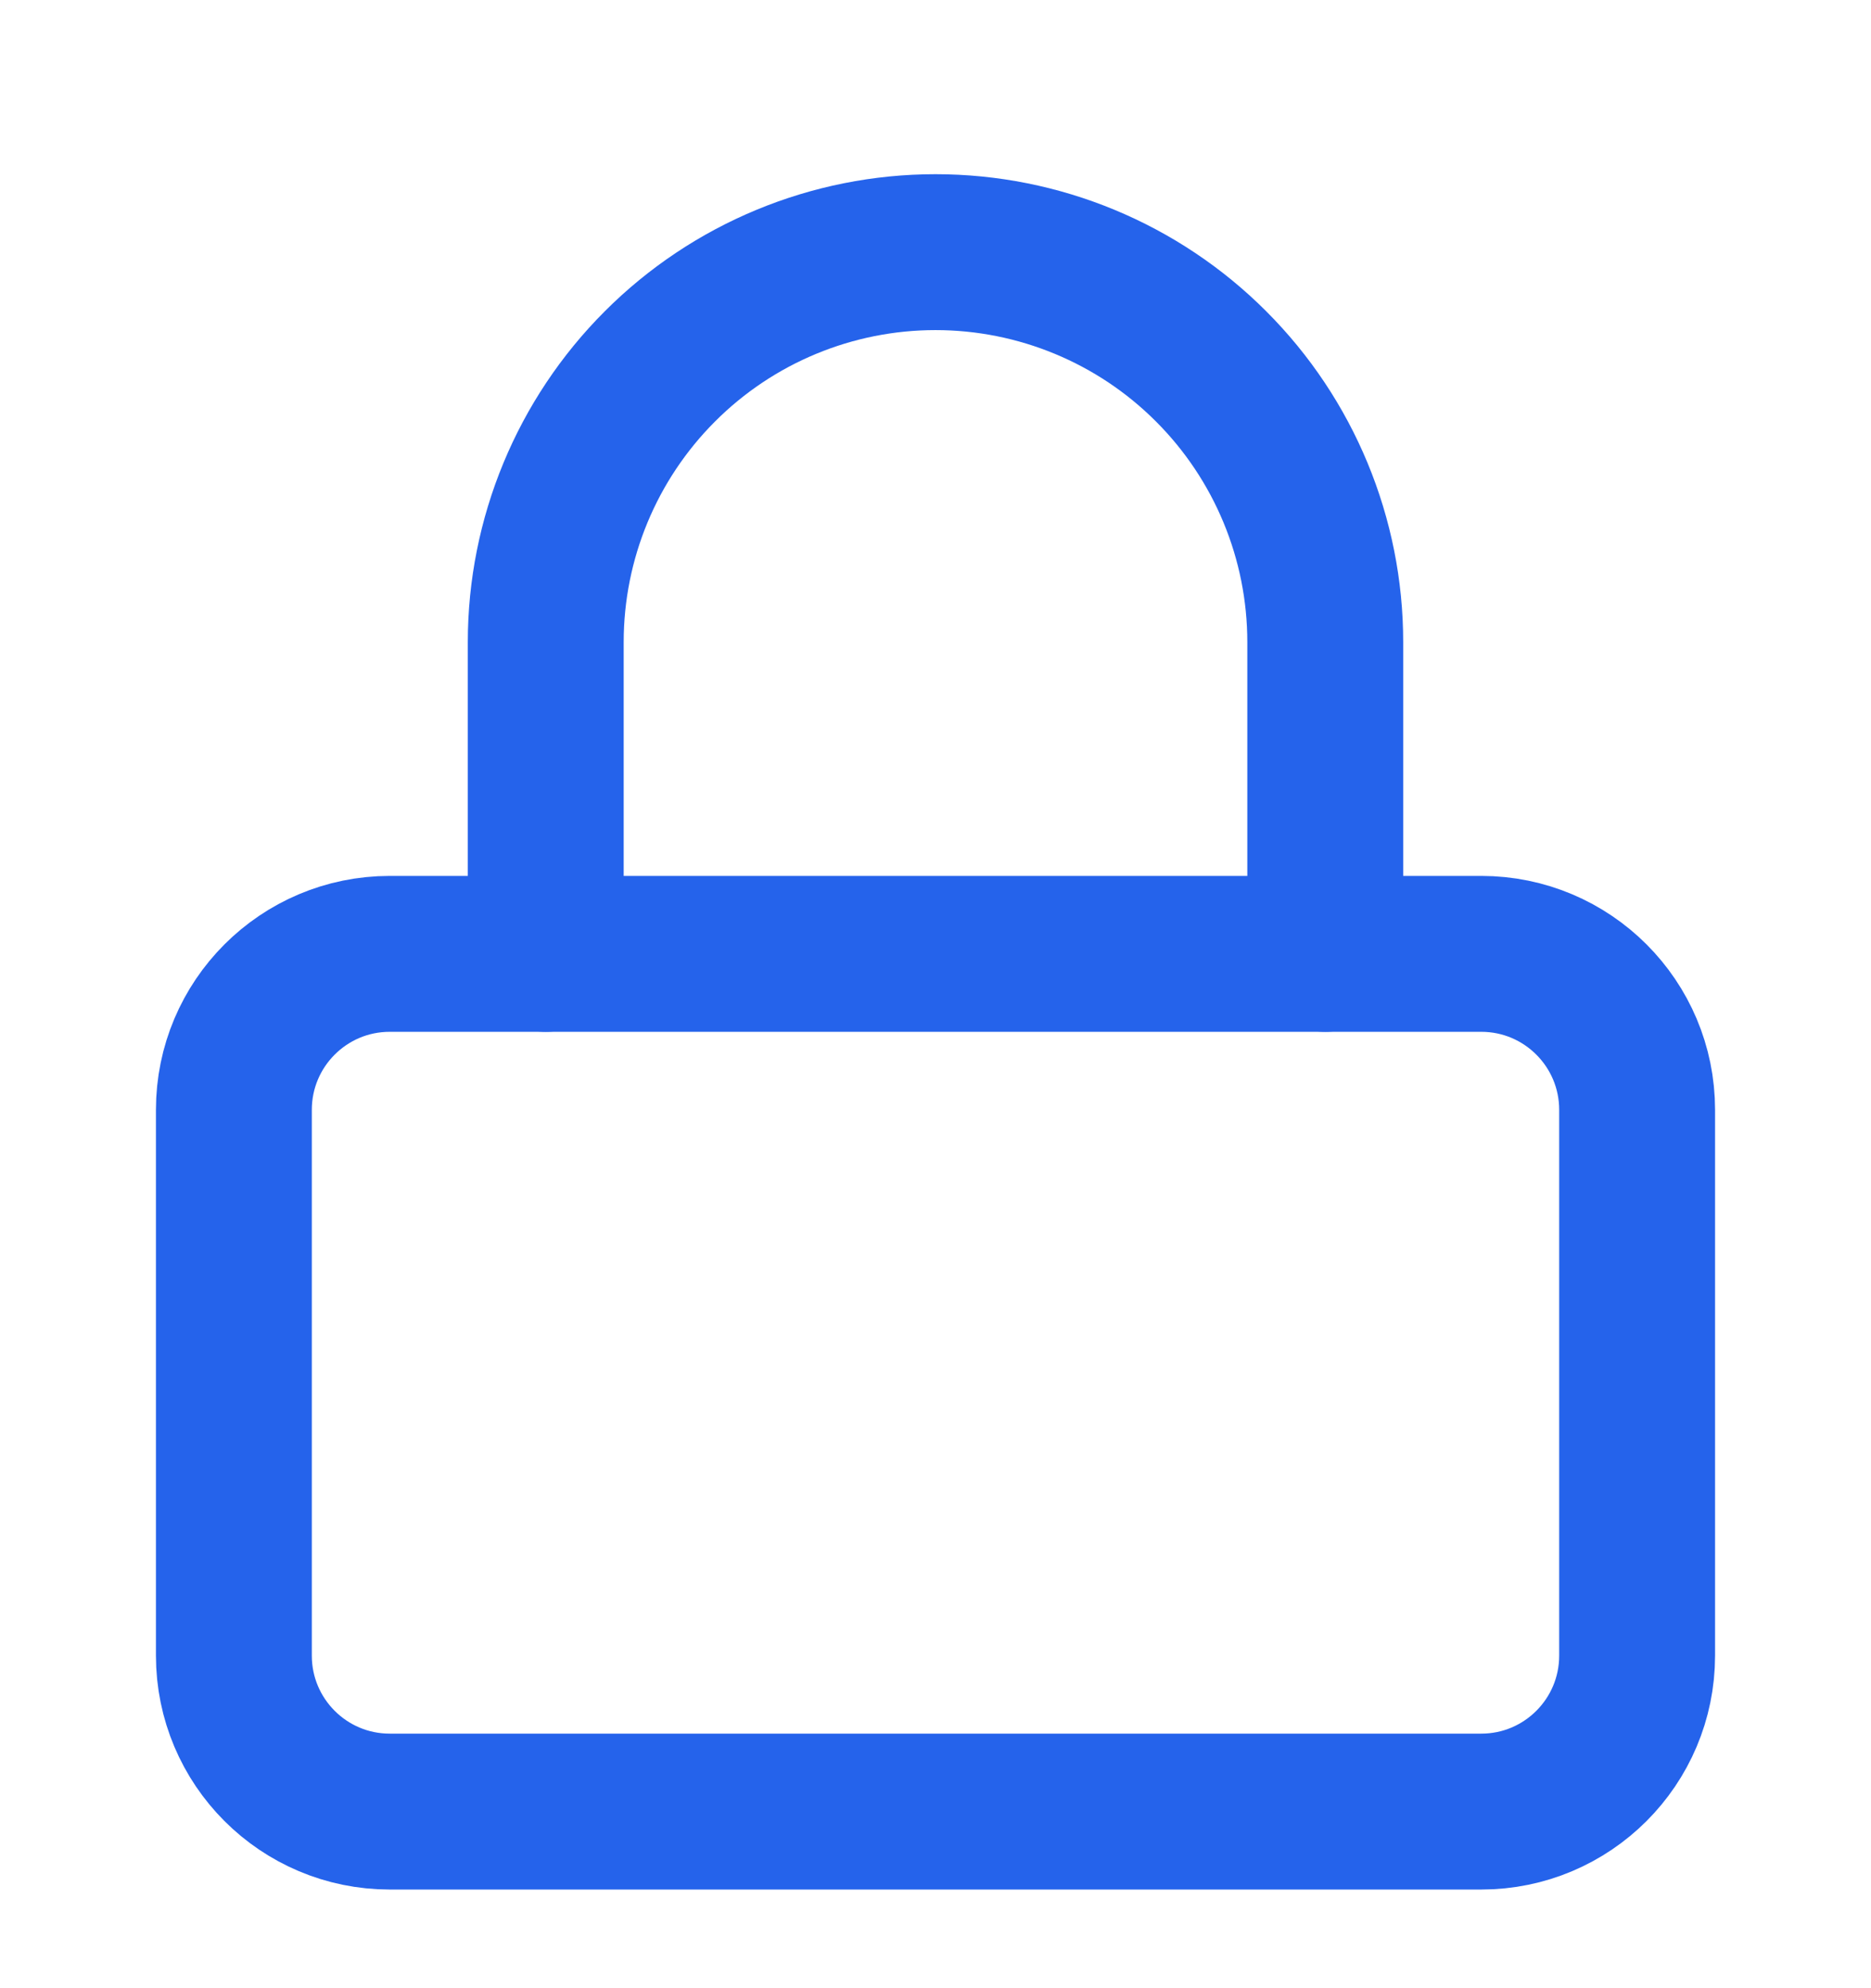 <svg width="16" height="17" viewBox="0 0 16 17" fill="none" xmlns="http://www.w3.org/2000/svg">
<path d="M12.667 8.156H3.333C2.597 8.156 2 8.753 2 9.49V14.156C2 14.893 2.597 15.49 3.333 15.49H12.667C13.403 15.49 14 14.893 14 14.156V9.49C14 8.753 13.403 8.156 12.667 8.156Z" stroke="#2563EB" stroke-width="1.333" stroke-linecap="round" stroke-linejoin="round"/>
<path d="M4.667 8.156V5.49C4.667 4.606 5.018 3.758 5.643 3.133C6.268 2.507 7.116 2.156 8 2.156C8.884 2.156 9.732 2.507 10.357 3.133C10.982 3.758 11.333 4.606 11.333 5.49V8.156" stroke="#2563EB" stroke-width="1.333" stroke-linecap="round" stroke-linejoin="round"/>
</svg>
